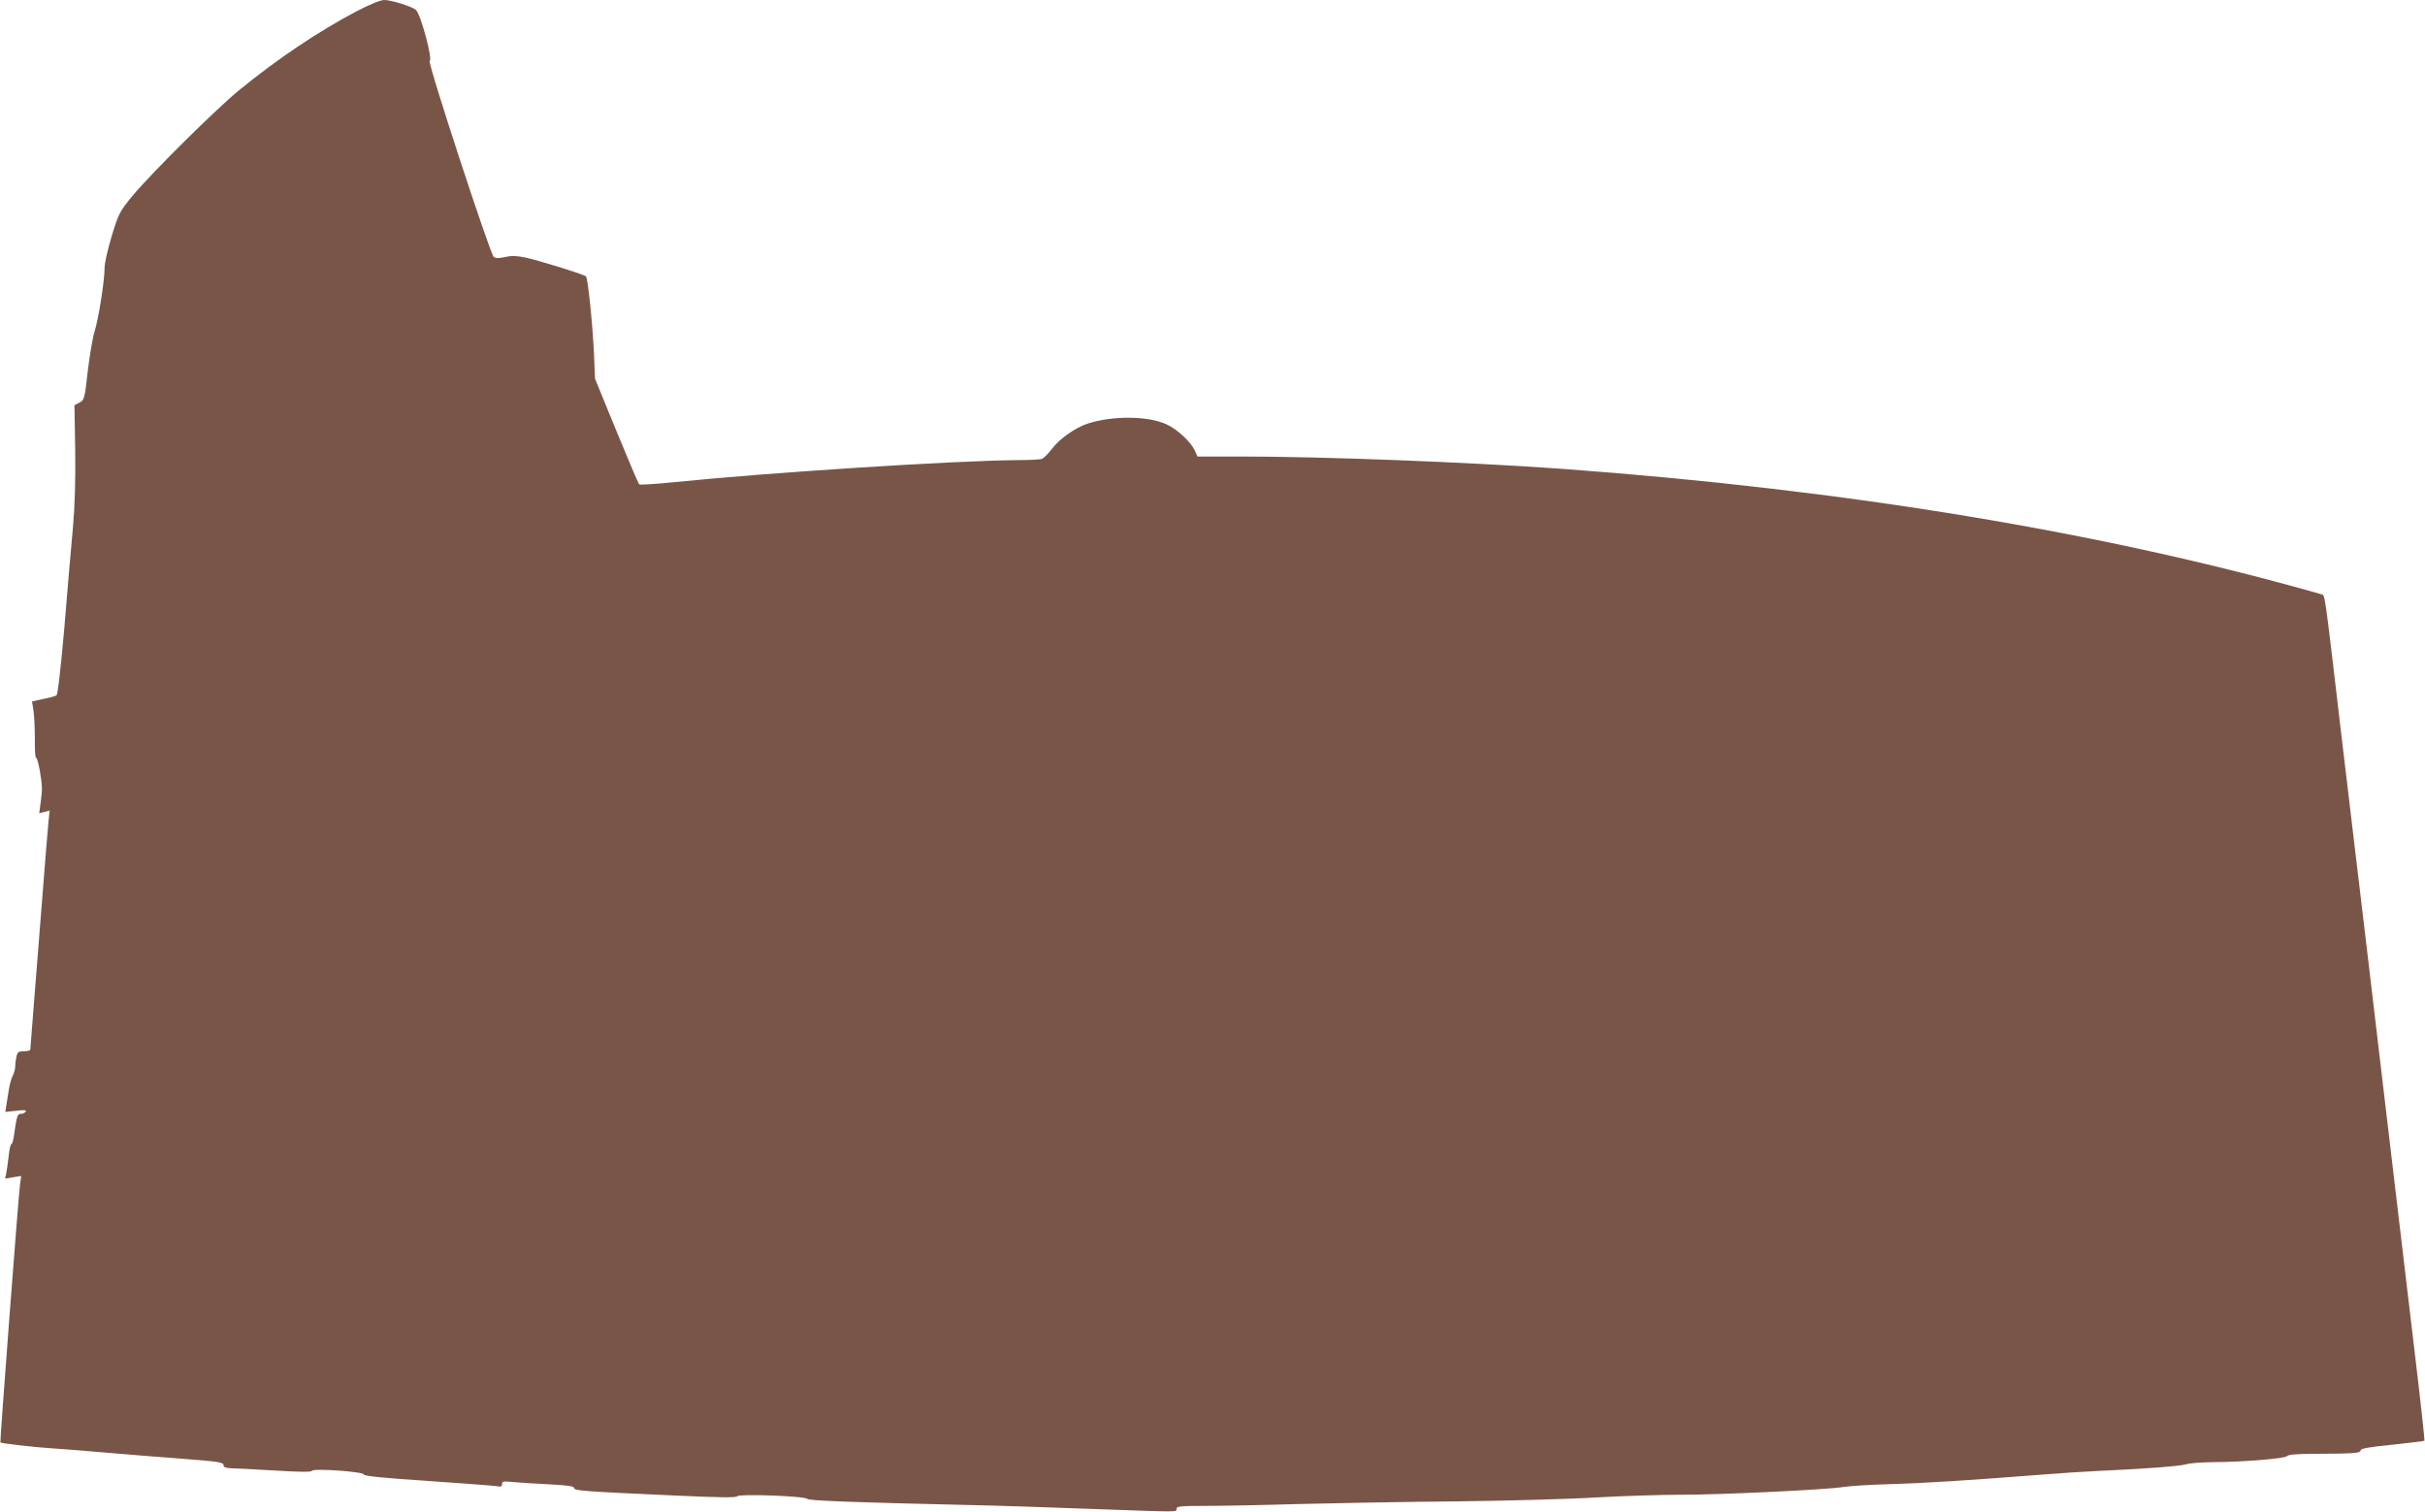 <?xml version="1.0" standalone="no"?>
<!DOCTYPE svg PUBLIC "-//W3C//DTD SVG 20010904//EN"
 "http://www.w3.org/TR/2001/REC-SVG-20010904/DTD/svg10.dtd">
<svg version="1.0" xmlns="http://www.w3.org/2000/svg"
 width="1280pt" height="798pt" viewBox="0 0 1280 798"
 preserveAspectRatio="xMidYMid meet">
<g transform="translate(0,798) scale(0.1,-0.1)"
fill="#795548" stroke="none">
<path d="M1885 7922 c-205 -108 -417 -250 -624 -419 -124 -102 -455 -430 -560
-555 -69 -84 -74 -92 -111 -213 -21 -69 -38 -144 -38 -168 0 -68 -31 -266 -52
-334 -11 -35 -27 -131 -37 -214 -16 -145 -18 -151 -43 -164 l-27 -14 4 -238
c2 -158 -2 -295 -12 -408 -9 -93 -29 -330 -45 -525 -19 -216 -35 -357 -42
-361 -6 -4 -37 -13 -70 -19 l-59 -13 8 -51 c4 -28 7 -95 7 -148 -1 -54 2 -98
6 -98 5 0 13 -30 20 -67 14 -87 14 -97 5 -167 l-8 -59 28 7 27 7 -6 -58 c-3
-32 -20 -231 -36 -443 -17 -212 -37 -468 -45 -568 -8 -101 -15 -188 -15 -193
0 -5 -15 -9 -34 -9 -30 0 -34 -4 -40 -31 -3 -17 -6 -41 -6 -53 0 -11 -6 -33
-14 -47 -7 -14 -16 -48 -20 -75 -4 -27 -10 -64 -13 -82 l-5 -32 57 6 c43 5 56
4 51 -4 -4 -7 -15 -12 -25 -12 -19 0 -22 -9 -37 -112 -3 -27 -10 -48 -14 -48
-4 0 -11 -28 -14 -62 -4 -35 -10 -76 -13 -92 l-6 -28 42 7 43 7 -6 -43 c-9
-63 -107 -1361 -104 -1364 5 -5 197 -27 273 -31 39 -2 174 -13 300 -24 127
-11 295 -24 375 -30 208 -16 230 -19 230 -36 0 -9 12 -14 38 -15 20 0 124 -6
231 -12 129 -8 195 -9 197 -2 6 15 274 -4 274 -19 0 -8 105 -19 338 -34 185
-13 349 -25 365 -28 21 -4 27 -2 27 11 0 15 8 16 58 11 31 -3 117 -8 190 -12
97 -5 132 -10 132 -19 0 -15 46 -18 529 -40 241 -11 326 -12 332 -4 8 14 361
1 370 -14 7 -9 229 -18 844 -32 154 -3 451 -13 660 -21 472 -17 445 -17 445 1
0 13 22 15 142 15 78 0 304 4 503 10 198 5 574 12 835 14 261 3 594 12 740 21
146 8 342 14 435 14 201 -1 786 27 865 41 30 5 141 12 245 15 184 5 430 21
800 50 99 8 236 17 305 20 250 11 426 25 460 35 19 6 80 10 135 11 154 0 389
19 397 32 5 8 51 12 140 12 213 1 248 3 248 18 0 10 45 18 167 30 92 10 168
19 170 21 2 2 -21 214 -52 472 -31 258 -82 694 -115 969 -33 275 -91 766 -129
1090 -39 325 -104 876 -146 1225 -88 749 -82 707 -103 713 -1150 328 -2507
552 -4007 662 -491 35 -1255 65 -1697 65 l-227 0 -16 35 c-22 45 -95 112 -150
136 -99 44 -282 45 -413 3 -66 -21 -150 -81 -190 -134 -19 -25 -42 -48 -51
-52 -9 -4 -68 -7 -131 -7 -340 -3 -1308 -65 -1828 -118 -89 -9 -165 -13 -168
-10 -4 3 -58 130 -120 281 l-113 276 -6 137 c-8 164 -32 394 -42 404 -12 11
-255 86 -322 100 -44 9 -72 10 -105 2 -33 -7 -50 -7 -60 1 -19 15 -351 1029
-338 1034 17 5 -45 241 -72 269 -16 17 -130 53 -168 53 -20 0 -75 -23 -143
-58z"/>
</g>
</svg>
